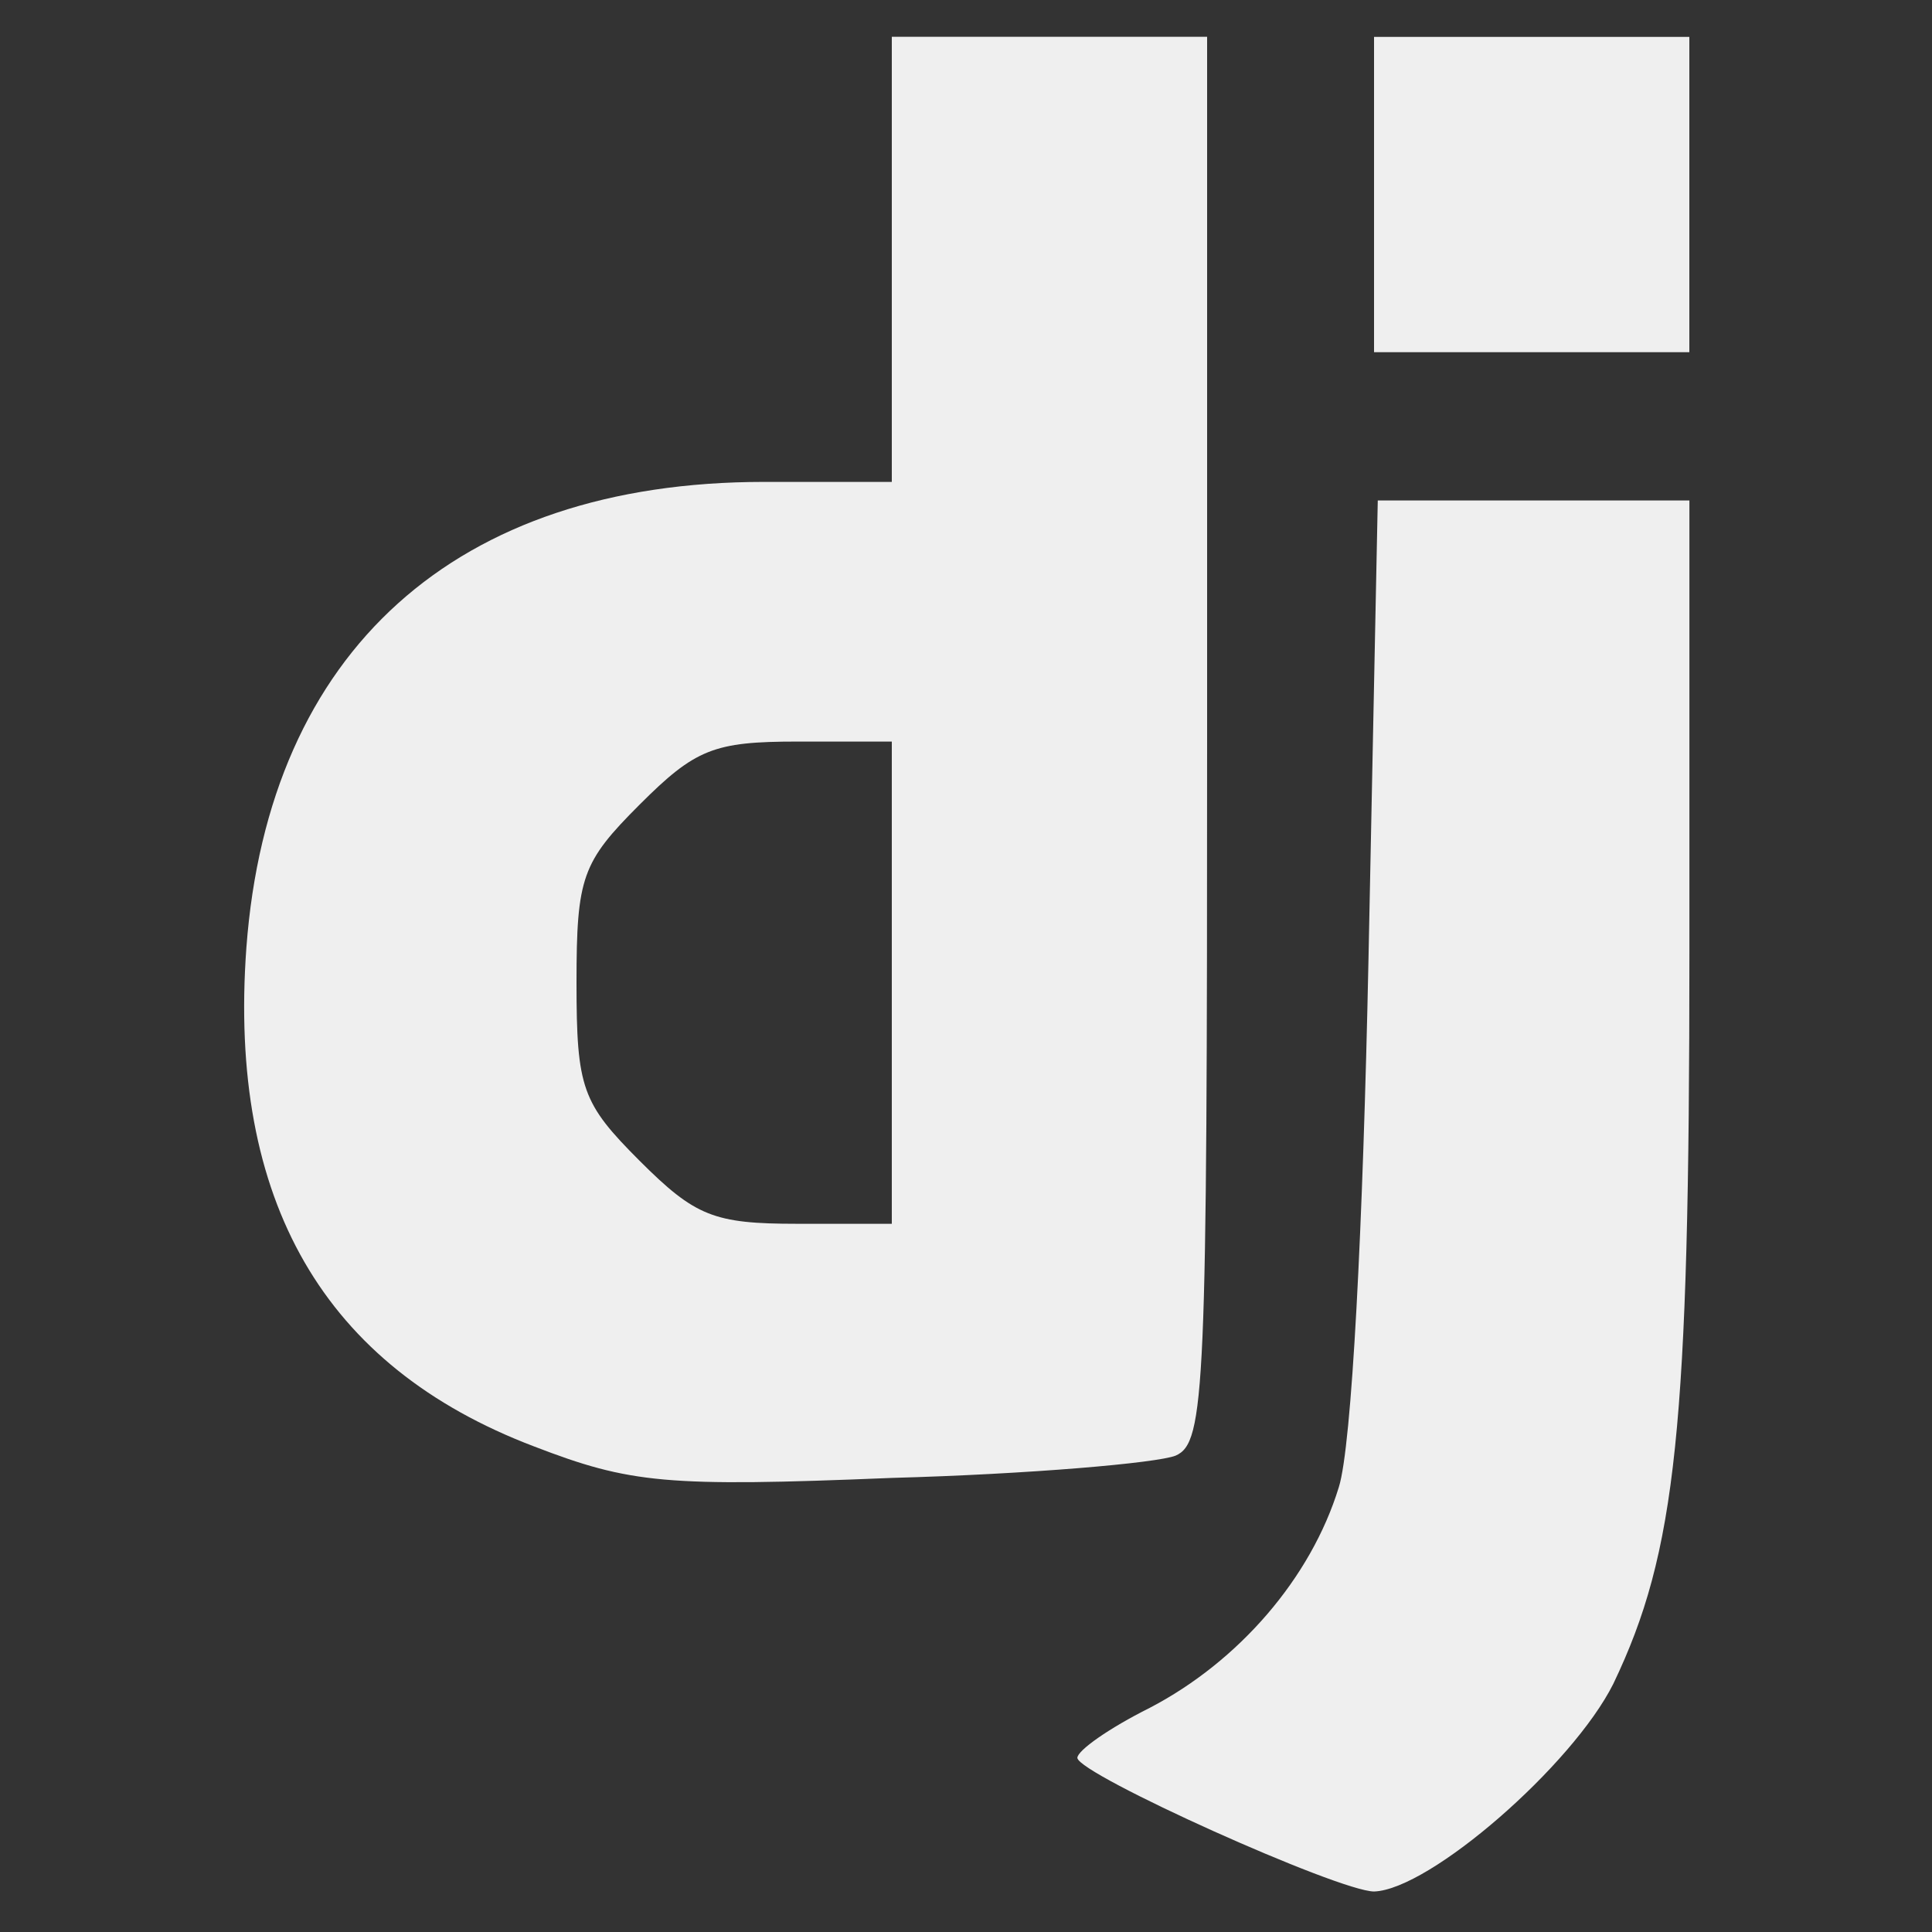 <?xml version="1.0" encoding="UTF-8"?>
<svg xmlns="http://www.w3.org/2000/svg" width="30" height="30" viewBox="0 0 30 30" fill="none">
  <rect x="0" y="0" width="30" height="30" fill="#333333" stroke="none"/>
  <g clip-path="url(#clip0_26678_43875)">
    <path d="M13.848 4.027V7.483H11.861C7.08 7.483 4.171 10.104 3.826 14.712C3.538 18.658 5.035 21.221 8.29 22.459C9.787 23.035 10.335 23.093 13.848 22.949C15.979 22.891 17.967 22.718 18.255 22.603C18.715 22.402 18.744 21.595 18.744 11.486V0.571H16.296H13.848V4.027ZM13.848 15.259V19.003H12.38C11.084 19.003 10.796 18.888 9.931 18.024C9.039 17.131 8.952 16.901 8.952 15.259C8.952 13.618 9.039 13.387 9.931 12.495C10.796 11.63 11.084 11.515 12.38 11.515H13.848V15.259Z" fill="#EFEFEF"></path>
    <path d="M21.336 3.021V5.469H23.784H26.232V3.021V0.573H23.784H21.336V3.021Z" fill="#EFEFEF"></path>
    <path d="M21.25 14.885C21.164 19.061 20.991 22.459 20.789 23.093C20.357 24.504 19.234 25.8 17.852 26.52C17.218 26.837 16.729 27.182 16.729 27.297C16.757 27.557 20.789 29.371 21.337 29.371C22.201 29.342 24.418 27.413 25.052 26.145C26.031 24.101 26.233 22.171 26.233 14.798V7.771H23.813H21.394L21.25 14.885Z" fill="#EFEFEF"></path>
  </g>
  <defs>
    <clipPath id="clip0_26678_43875">
      <rect width="28.8" height="28.8" fill="white" transform="translate(0.6 0.57)"></rect>
    </clipPath>
  </defs>
</svg>
